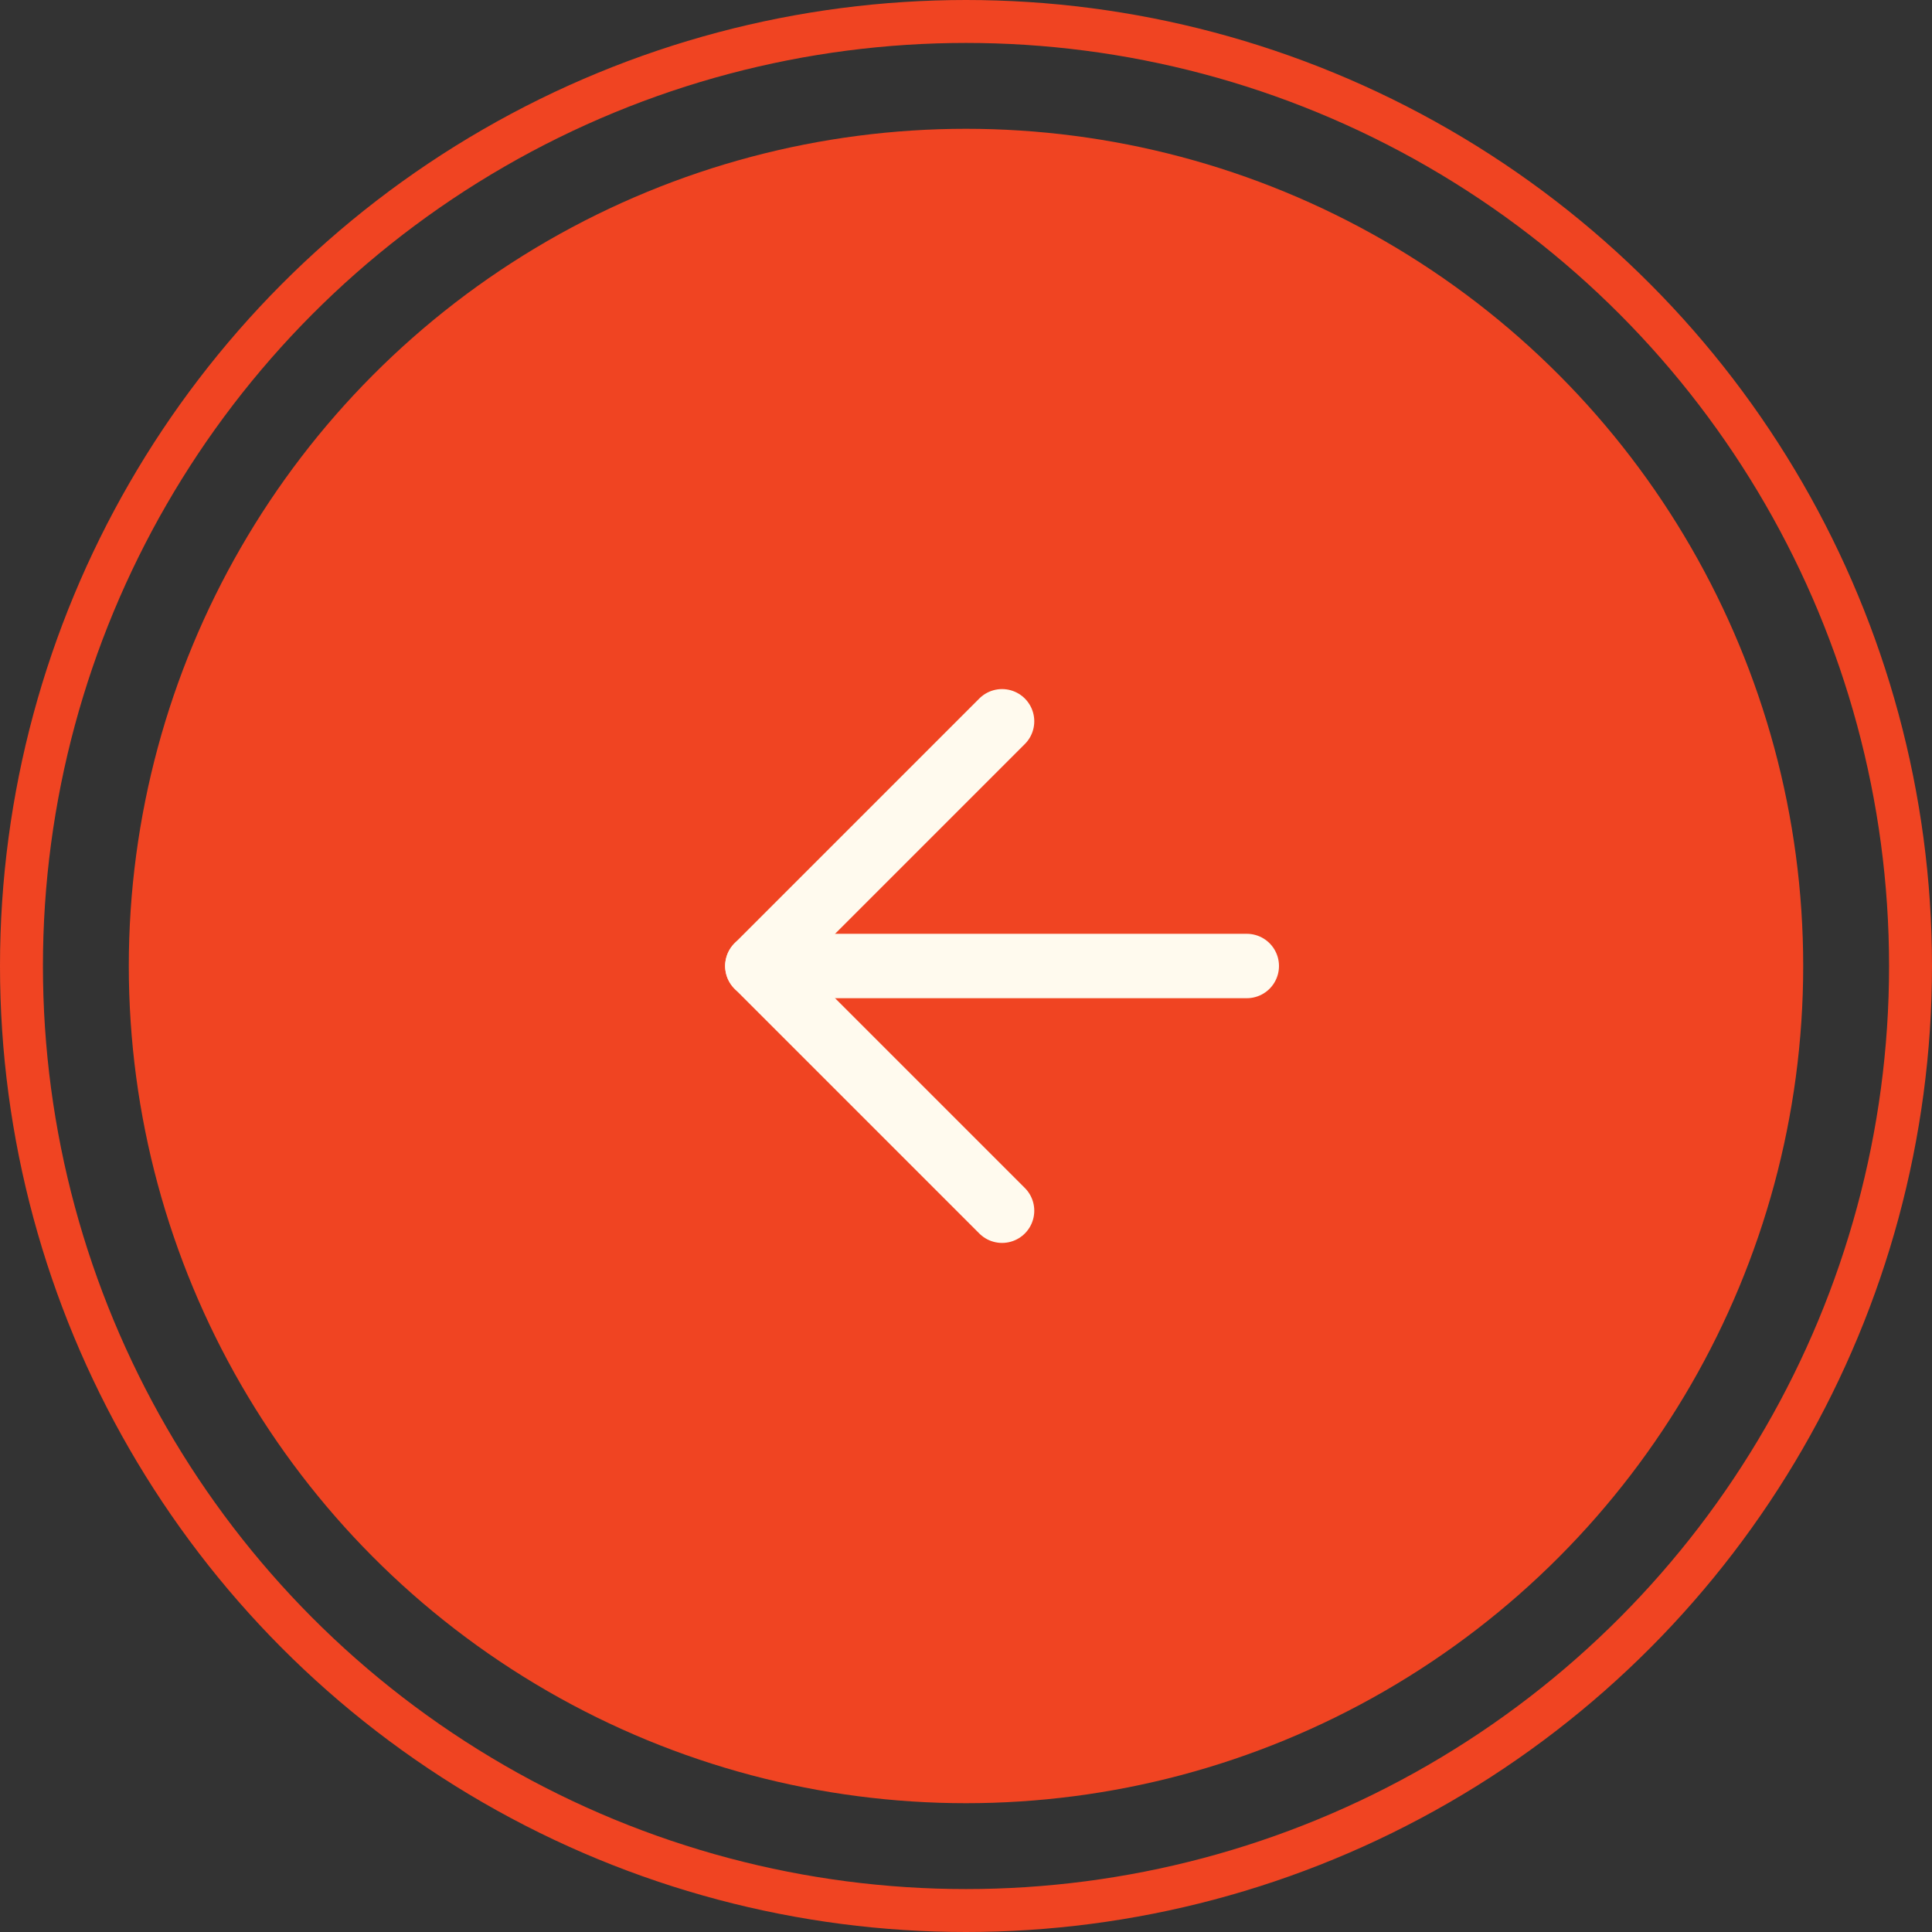<svg xmlns="http://www.w3.org/2000/svg" width="45" height="45" viewBox="0 0 45 45">
  <rect x="0" y="0" width="45" height="45" fill="#333333" stroke="none"/>
  <g id="Group_173141" data-name="Group 173141" transform="translate(-909 -3407)">
    <g id="Ellipse_6" data-name="Ellipse 6" transform="translate(909 3407)" fill="rgba(255,250,238,0)" stroke="#f04422" stroke-width="1">
      <circle cx="22.5" cy="22.5" r="22.5" stroke="none"/>
      <circle cx="22.5" cy="22.5" r="22" fill="none"/>
    </g>
    <circle id="Ellipse_5" data-name="Ellipse 5" cx="19.5" cy="19.5" r="19.5" transform="translate(912 3410)" fill="#f04422"/>
    <g id="Icon_feather-arrow-left" data-name="Icon feather-arrow-left" transform="translate(926.64 3423.8)">
      <path id="Path_42146" data-name="Path 42146" d="M18.9,18H7.5" transform="translate(-7.5 -12.3)" fill="none" stroke="#fffaee" stroke-linecap="round" stroke-linejoin="round" stroke-width="1.5"/>
      <path id="Path_42147" data-name="Path 42147" d="M13.2,18.9,7.5,13.2l5.7-5.7" transform="translate(-7.5 -7.5)" fill="none" stroke="#fffaee" stroke-linecap="round" stroke-linejoin="round" stroke-width="1.5"/>
    </g>
  </g>
</svg>
